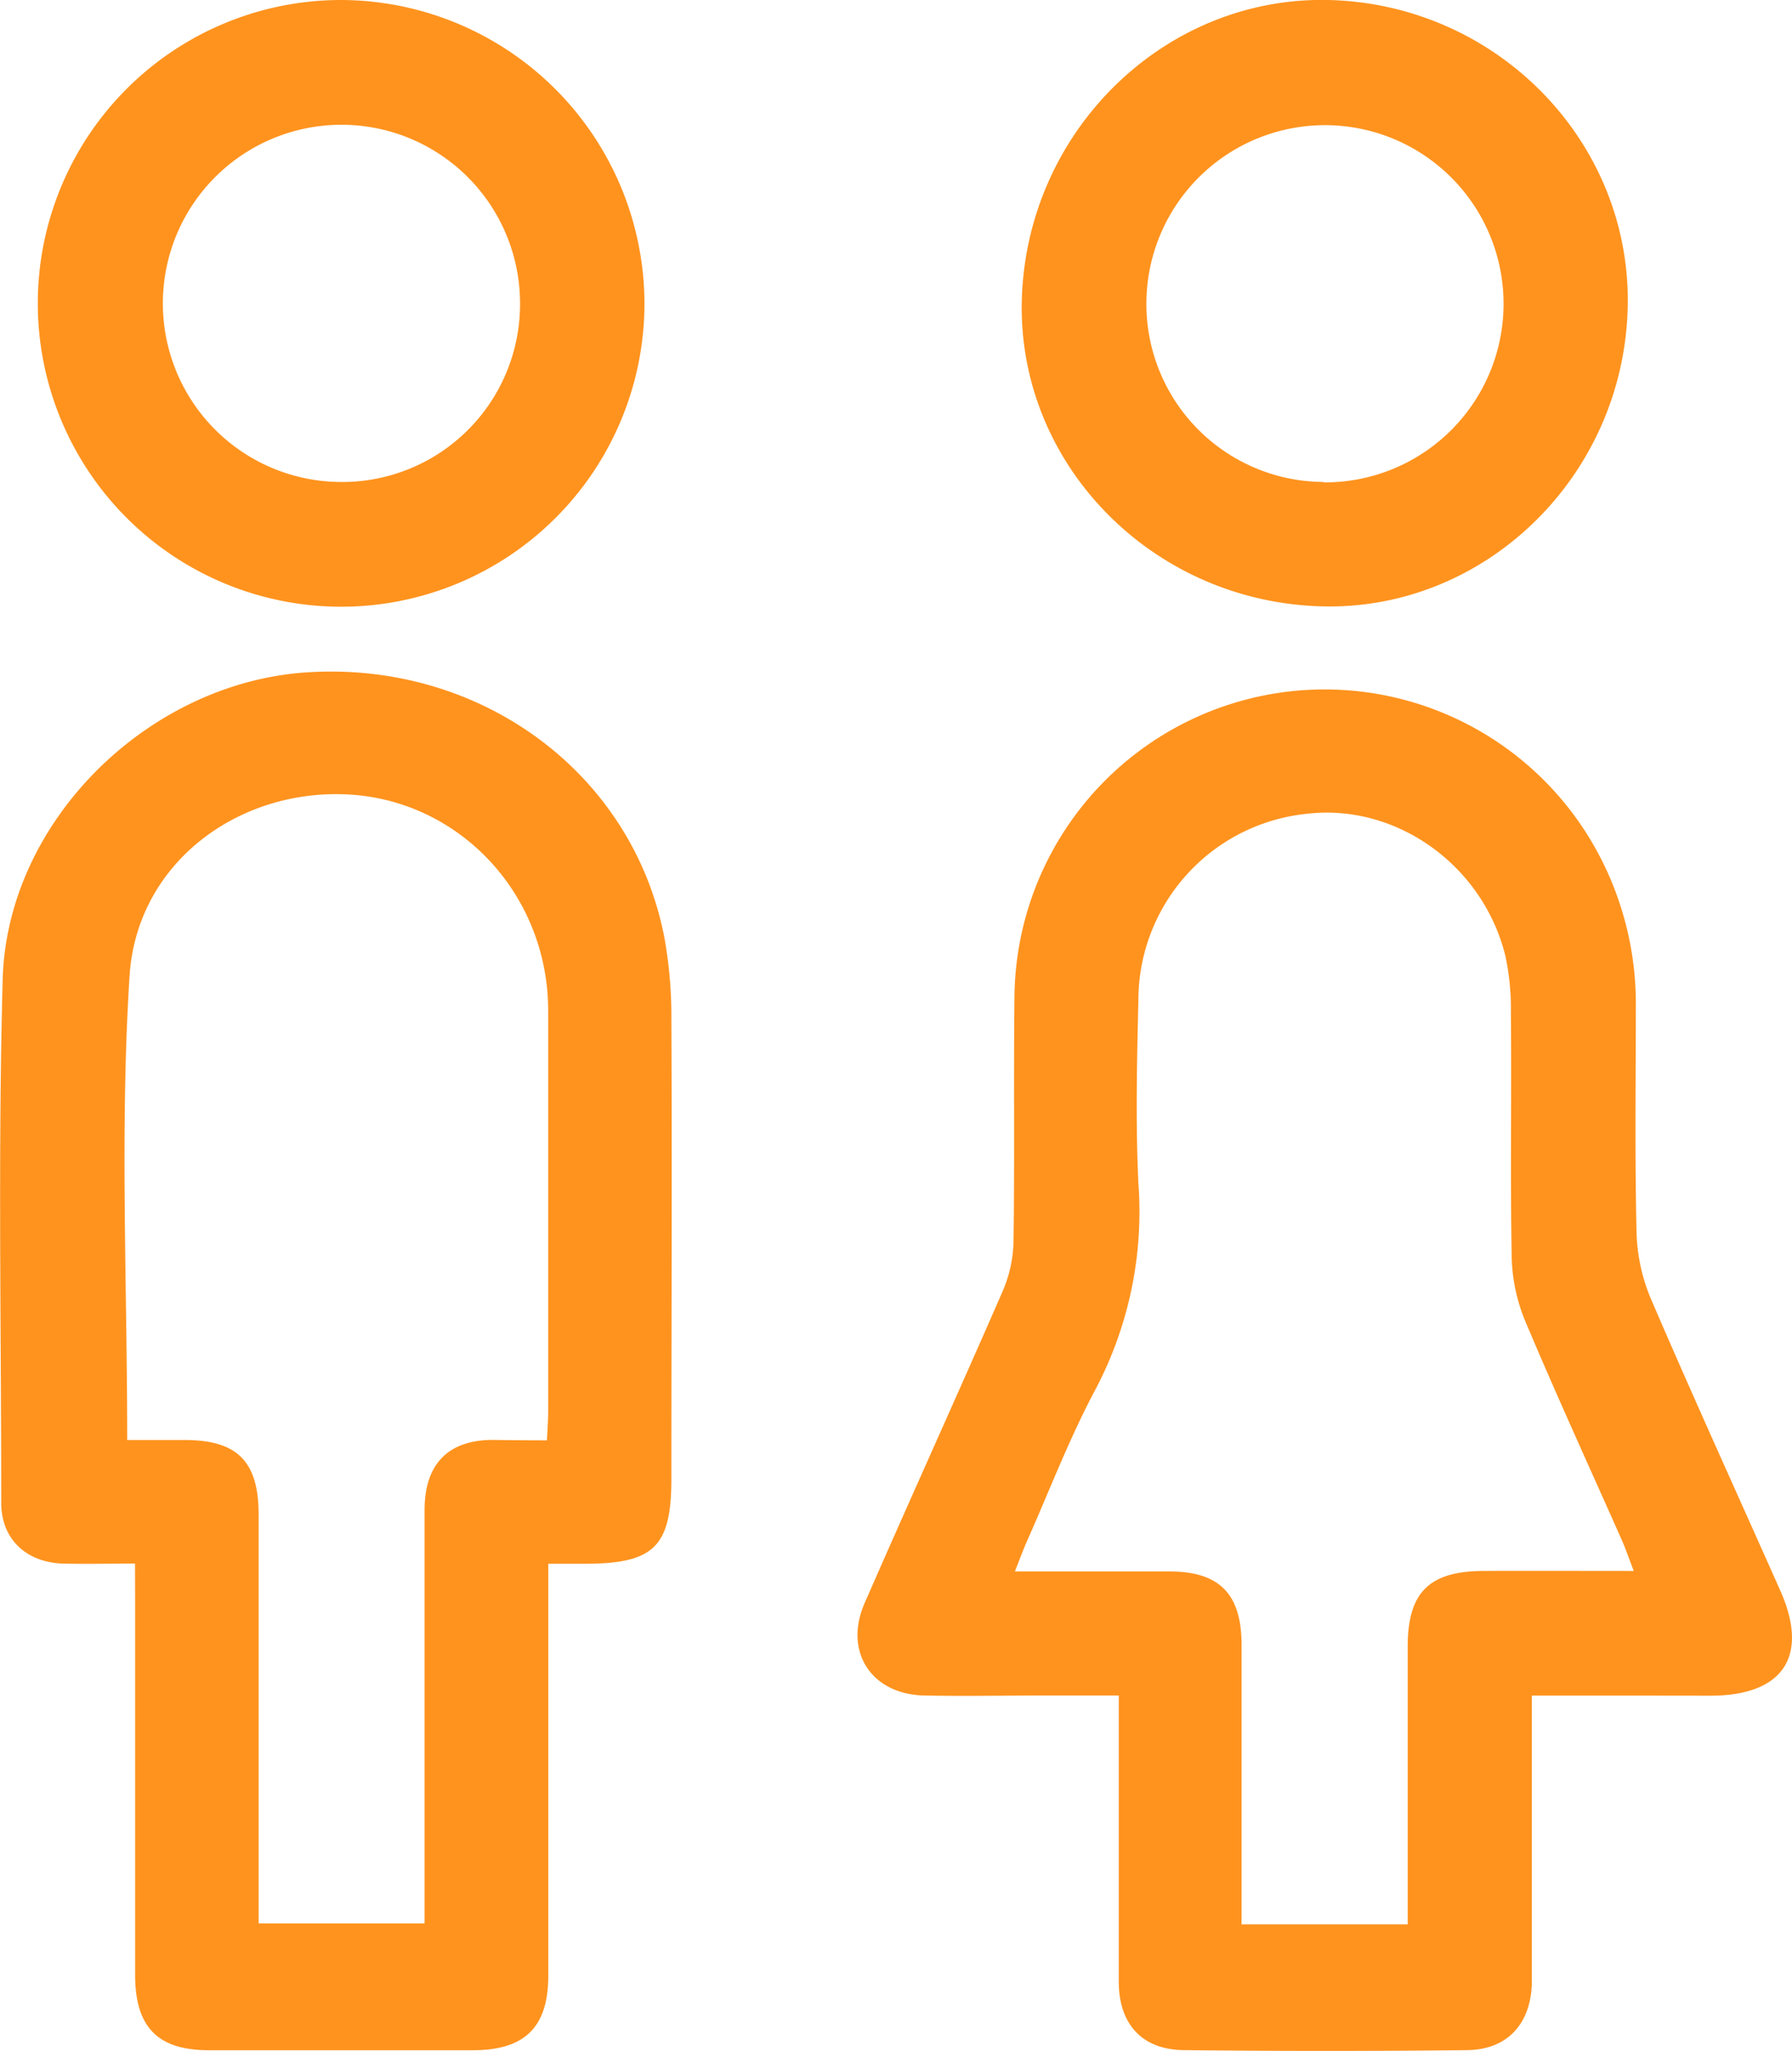 <svg xmlns="http://www.w3.org/2000/svg" viewBox="0 0 174.4 199.58"><defs><style>.cls-1{fill:#ff931e;}</style></defs><g id="Layer_2" data-name="Layer 2"><g id="Layer_1-2" data-name="Layer 1"><path class="cls-1" d="M149.08,165v24.9c0,1,0,2.07,0,3.11-.11,3.94-2.39,6.45-6.31,6.49q-13.72.15-27.45,0c-4.12,0-6.42-2.48-6.44-6.62,0-9.13,0-18.27,0-27.89h-7.07c-4,0-7.92.08-11.88,0-5.14-.12-7.85-4.29-5.78-9,4.45-10.18,9.05-20.29,13.49-30.48a12.89,12.89,0,0,0,1-4.86c.11-7.92,0-15.84.09-23.76a30.19,30.19,0,0,1,56.16-15A31,31,0,0,1,159.2,98.1c0,7.26-.1,14.52.07,21.78a17.85,17.85,0,0,0,1.39,6.49c4.09,9.52,8.39,18.94,12.6,28.41,2.84,6.38.29,10.22-6.79,10.23C160.82,165,155.16,165,149.08,165ZM159,152.87c-.51-1.32-.77-2.1-1.1-2.86-3.17-7.15-6.43-14.25-9.46-21.45a17.19,17.19,0,0,1-1.32-6.25c-.15-7.92,0-15.84-.08-23.76a24.36,24.36,0,0,0-.55-5.6c-2.21-8.79-10.6-14.74-19.2-13.77a18.24,18.24,0,0,0-16.5,18.14c-.14,5.93-.28,11.89,0,17.82a37.08,37.08,0,0,1-4.2,20.11c-2.52,4.72-4.44,9.77-6.62,14.67-.37.84-.69,1.7-1.2,3,5.29,0,10.17,0,15.06,0s6.94,2.24,7,6.93c0,8.2,0,16.41,0,24.61v2.8H137V184q0-11.88,0-23.76c0-5.28,2.08-7.35,7.38-7.37C149.12,152.85,153.82,152.87,159,152.87Z"/><path class="cls-1" d="M13.14,152.15c-2.61,0-4.85.06-7.09,0C2.52,152,.13,149.76.12,146.26c0-17-.32-34,.14-50.93C.67,79.9,14.41,66.45,29.83,65.43c17-1.12,31.79,9.84,34.84,25.87a43.19,43.19,0,0,1,.67,7.87c.07,14.9,0,29.81,0,44.71,0,6.63-1.69,8.28-8.4,8.29H53.36v3q0,18.54,0,37.08c0,5-2.27,7.24-7.27,7.26q-12.87,0-25.75,0c-5,0-7.18-2.25-7.19-7.31q0-18.25,0-36.51Zm40.09-12c.05-1.12.12-1.95.12-2.78,0-13,0-26,0-39,0-11-8.12-20-18.64-21-11.05-1-21.38,6.36-22.1,17.59-.95,14.9-.23,29.89-.23,45.17H18c5.09,0,7.16,2.08,7.17,7.22q0,18.39,0,36.76v3.06H41.32v-3.48q0-18.39,0-36.76c0-4.42,2.26-6.75,6.48-6.81C49.49,140.14,51.18,140.16,53.23,140.16Z"/><path class="cls-1" d="M158.41,29.94C158,46.4,144.46,59.53,128.45,59c-16.49-.54-29.53-14-29-30C100,12.66,113.38-.36,129.29,0,145.73.39,158.81,13.84,158.41,29.94Zm-29.61,17a17.38,17.38,0,1,0-17.23-17.59A17.32,17.32,0,0,0,128.8,46.9Z"/><path class="cls-1" d="M62.72,29.46A29.52,29.52,0,1,1,33.1,0,29.61,29.61,0,0,1,62.72,29.46Zm-12.11.18A17.38,17.38,0,1,0,33,46.9,17.3,17.3,0,0,0,50.61,29.64Z"/></g></g></svg>
